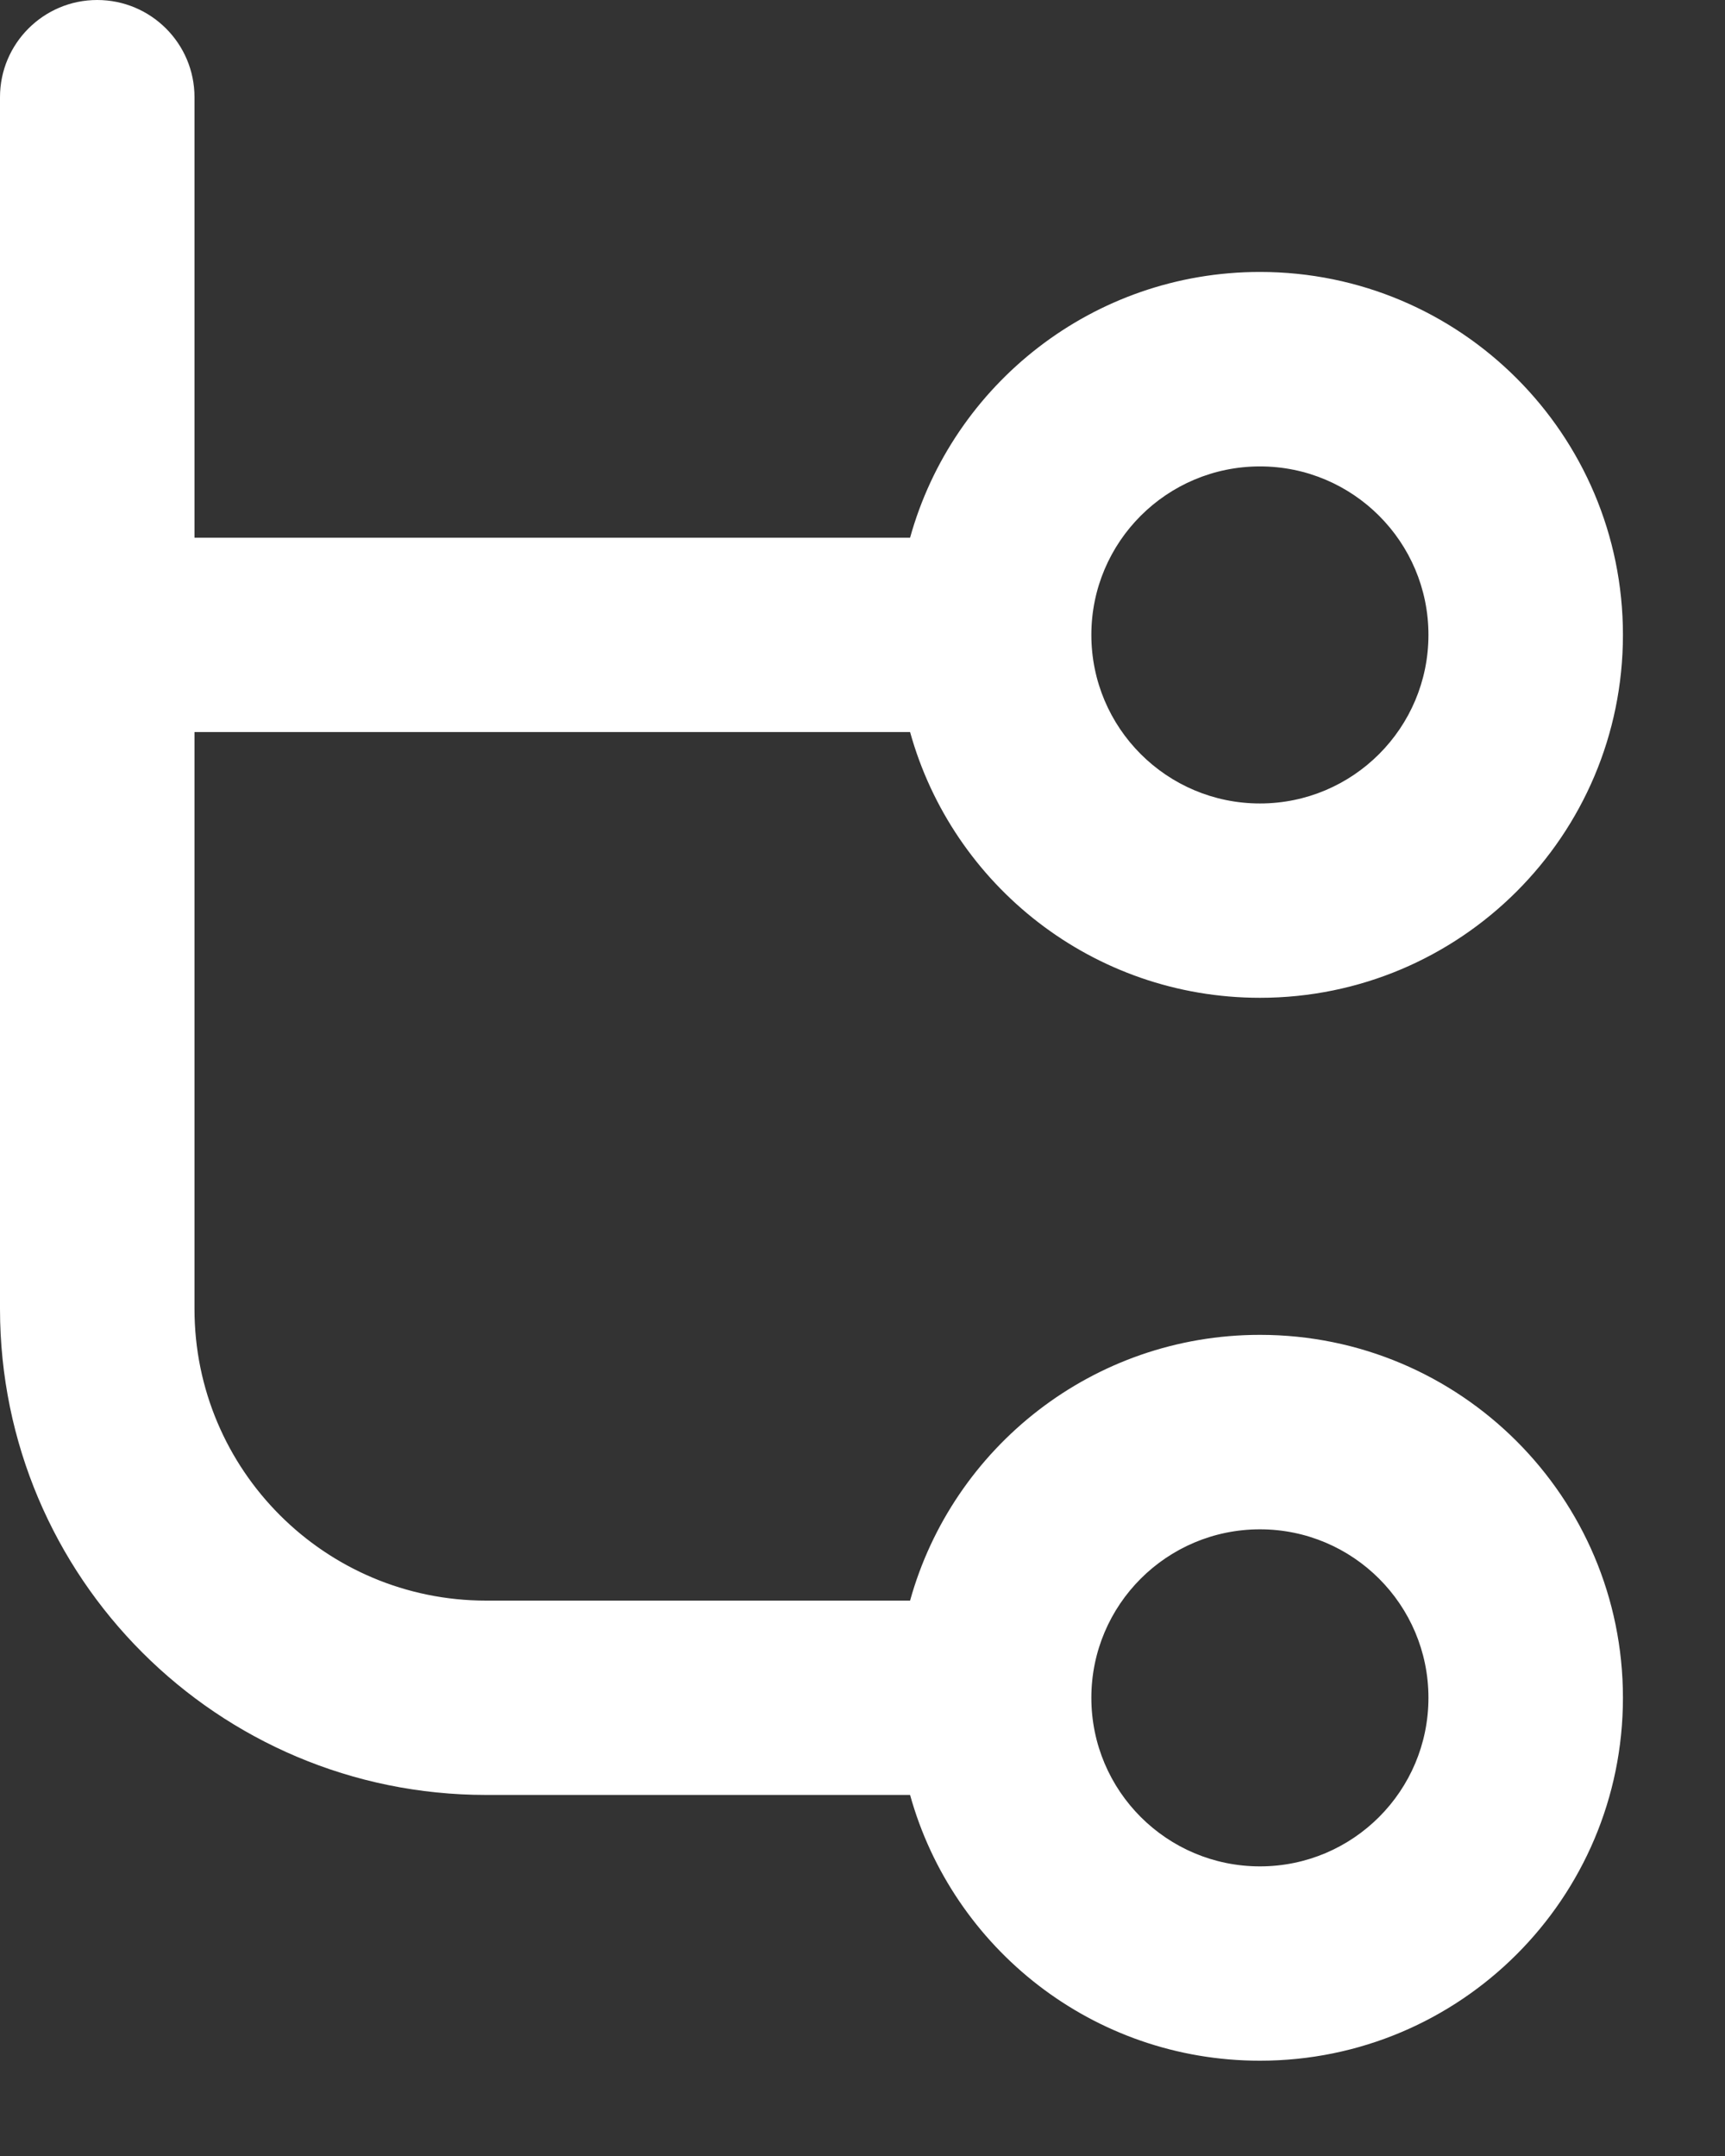 <?xml version="1.0" encoding="utf-8"?>
<svg xmlns="http://www.w3.org/2000/svg" fill="none" height="100%" overflow="visible" preserveAspectRatio="none" style="display: block;" viewBox="0 0 12 15" width="100%">
<rect x="0" y="0" width="12" height="15" fill="#333333" stroke="none"/>
<path clip-rule="evenodd" d="M0.676 8.36899e-10C1.05 -1.83802e-05 1.353 0.303 1.353 0.676L1.353 3.741H6.331C6.627 2.675 7.604 1.892 8.765 1.892C10.159 1.892 11.29 3.023 11.29 4.417C11.29 5.812 10.159 6.942 8.765 6.942C7.604 6.942 6.627 6.16 6.331 5.093H1.353L1.353 9.107C1.353 10.227 2.261 11.136 3.382 11.136H6.331C6.627 10.07 7.604 9.287 8.765 9.287C10.159 9.287 11.29 10.418 11.29 11.812C11.29 13.207 10.159 14.337 8.765 14.337C7.604 14.337 6.627 13.555 6.331 12.488H3.382C1.514 12.488 0.001 10.975 0 9.107L0 4.433C6.1795e-05 4.428 8.36899e-10 4.422 8.36899e-10 4.417C8.36899e-10 4.412 6.13113e-05 4.406 0 4.401L8.36899e-10 0.676C-1.83802e-05 0.303 0.303 1.83819e-05 0.676 8.36899e-10ZM8.765 3.245C8.117 3.245 7.592 3.77 7.592 4.417C7.592 5.065 8.117 5.59 8.765 5.59C9.412 5.59 9.937 5.065 9.937 4.417C9.937 3.77 9.412 3.245 8.765 3.245ZM8.765 10.64C8.117 10.64 7.592 11.165 7.592 11.812C7.592 12.46 8.117 12.985 8.765 12.985C9.412 12.985 9.937 12.46 9.937 11.812C9.937 11.165 9.412 10.64 8.765 10.64Z" fill="white" fill-rule="evenodd" id="Vector (Stroke)"/>
</svg>